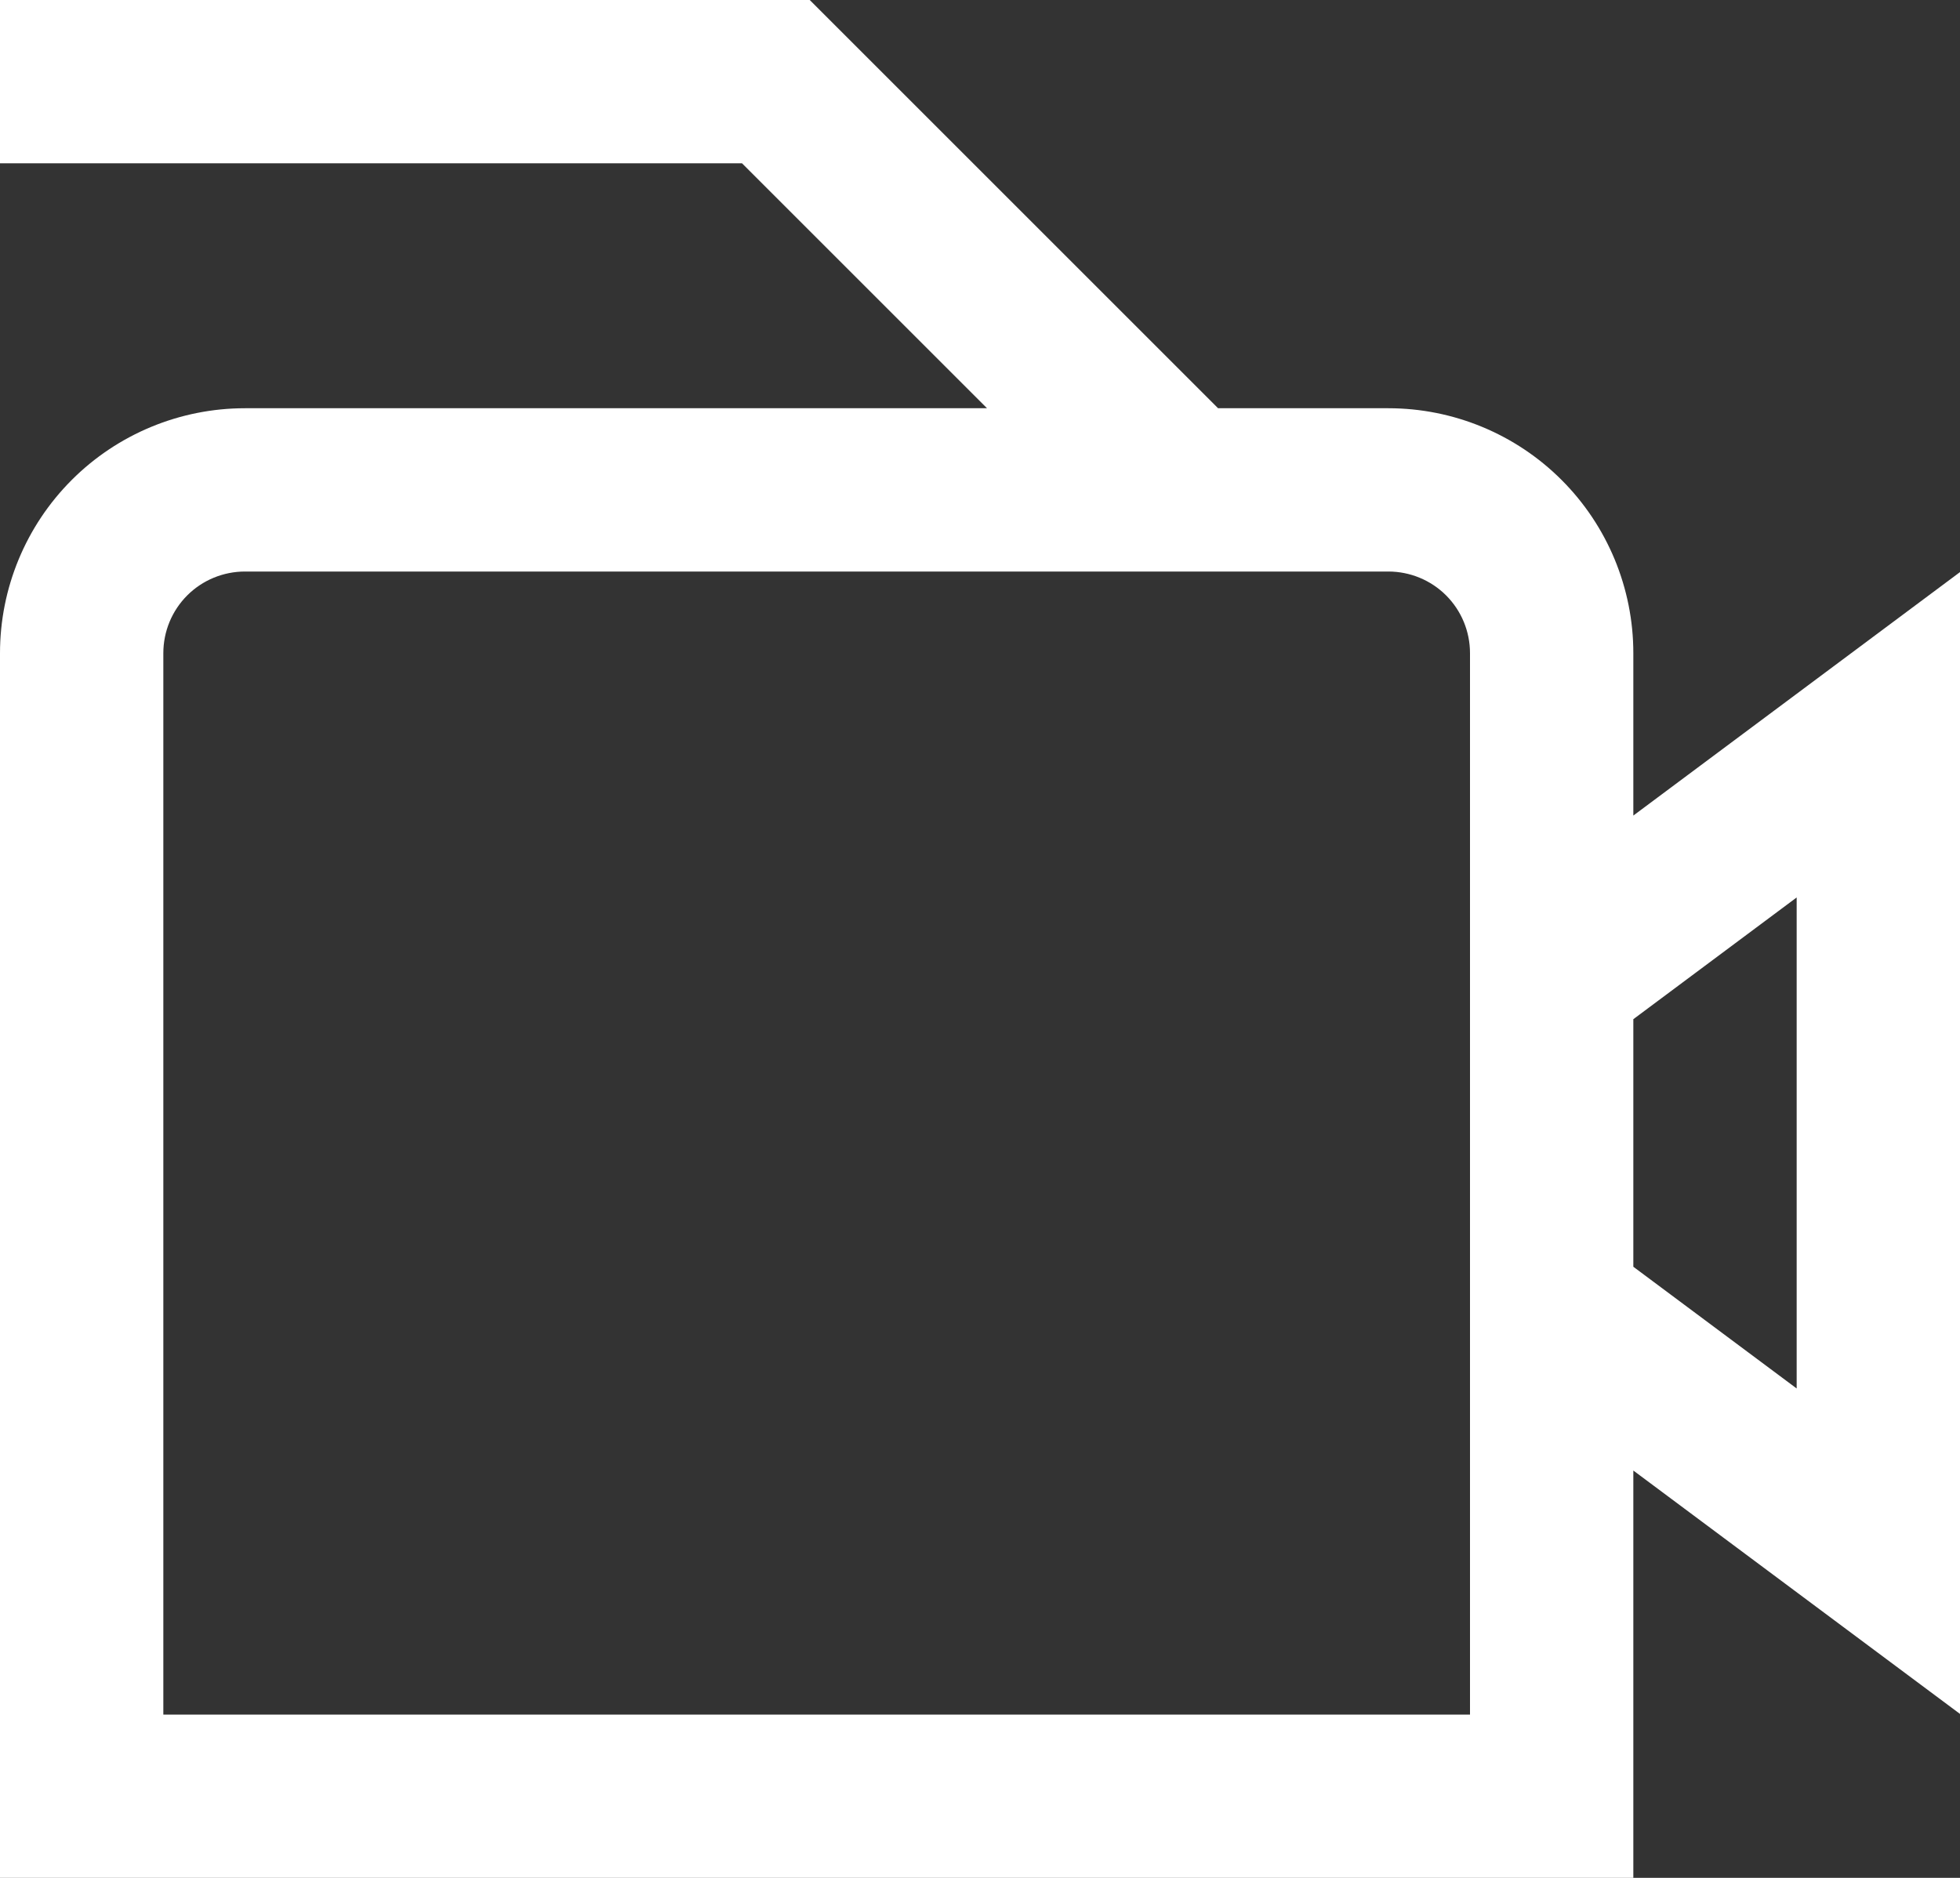 <svg xmlns="http://www.w3.org/2000/svg" width="24" height="23" viewBox="0 0 24 23" fill="none"><rect x="0" y="0" width="24" height="23" fill="#333333" stroke="none"/><path d="M24 7.007L20 9.989V8C20 7.204 19.684 6.441 19.121 5.878C18.559 5.316 17.796 5 17 5H14.915L9.915 -0H0V2H9.086L12.086 5H3C2.204 5 1.441 5.316 0.879 5.878C0.316 6.441 0 7.204 0 8L0 23H20V18.011L24 20.992V7.007ZM18 21H2V8C2 7.734 2.105 7.48 2.293 7.292C2.48 7.105 2.735 7 3 7H17C17.265 7 17.52 7.105 17.707 7.292C17.895 7.48 18 7.734 18 8V21ZM22 17.006L20 15.515V12.483L22 10.992V17.006Z" fill="white"></path></svg>